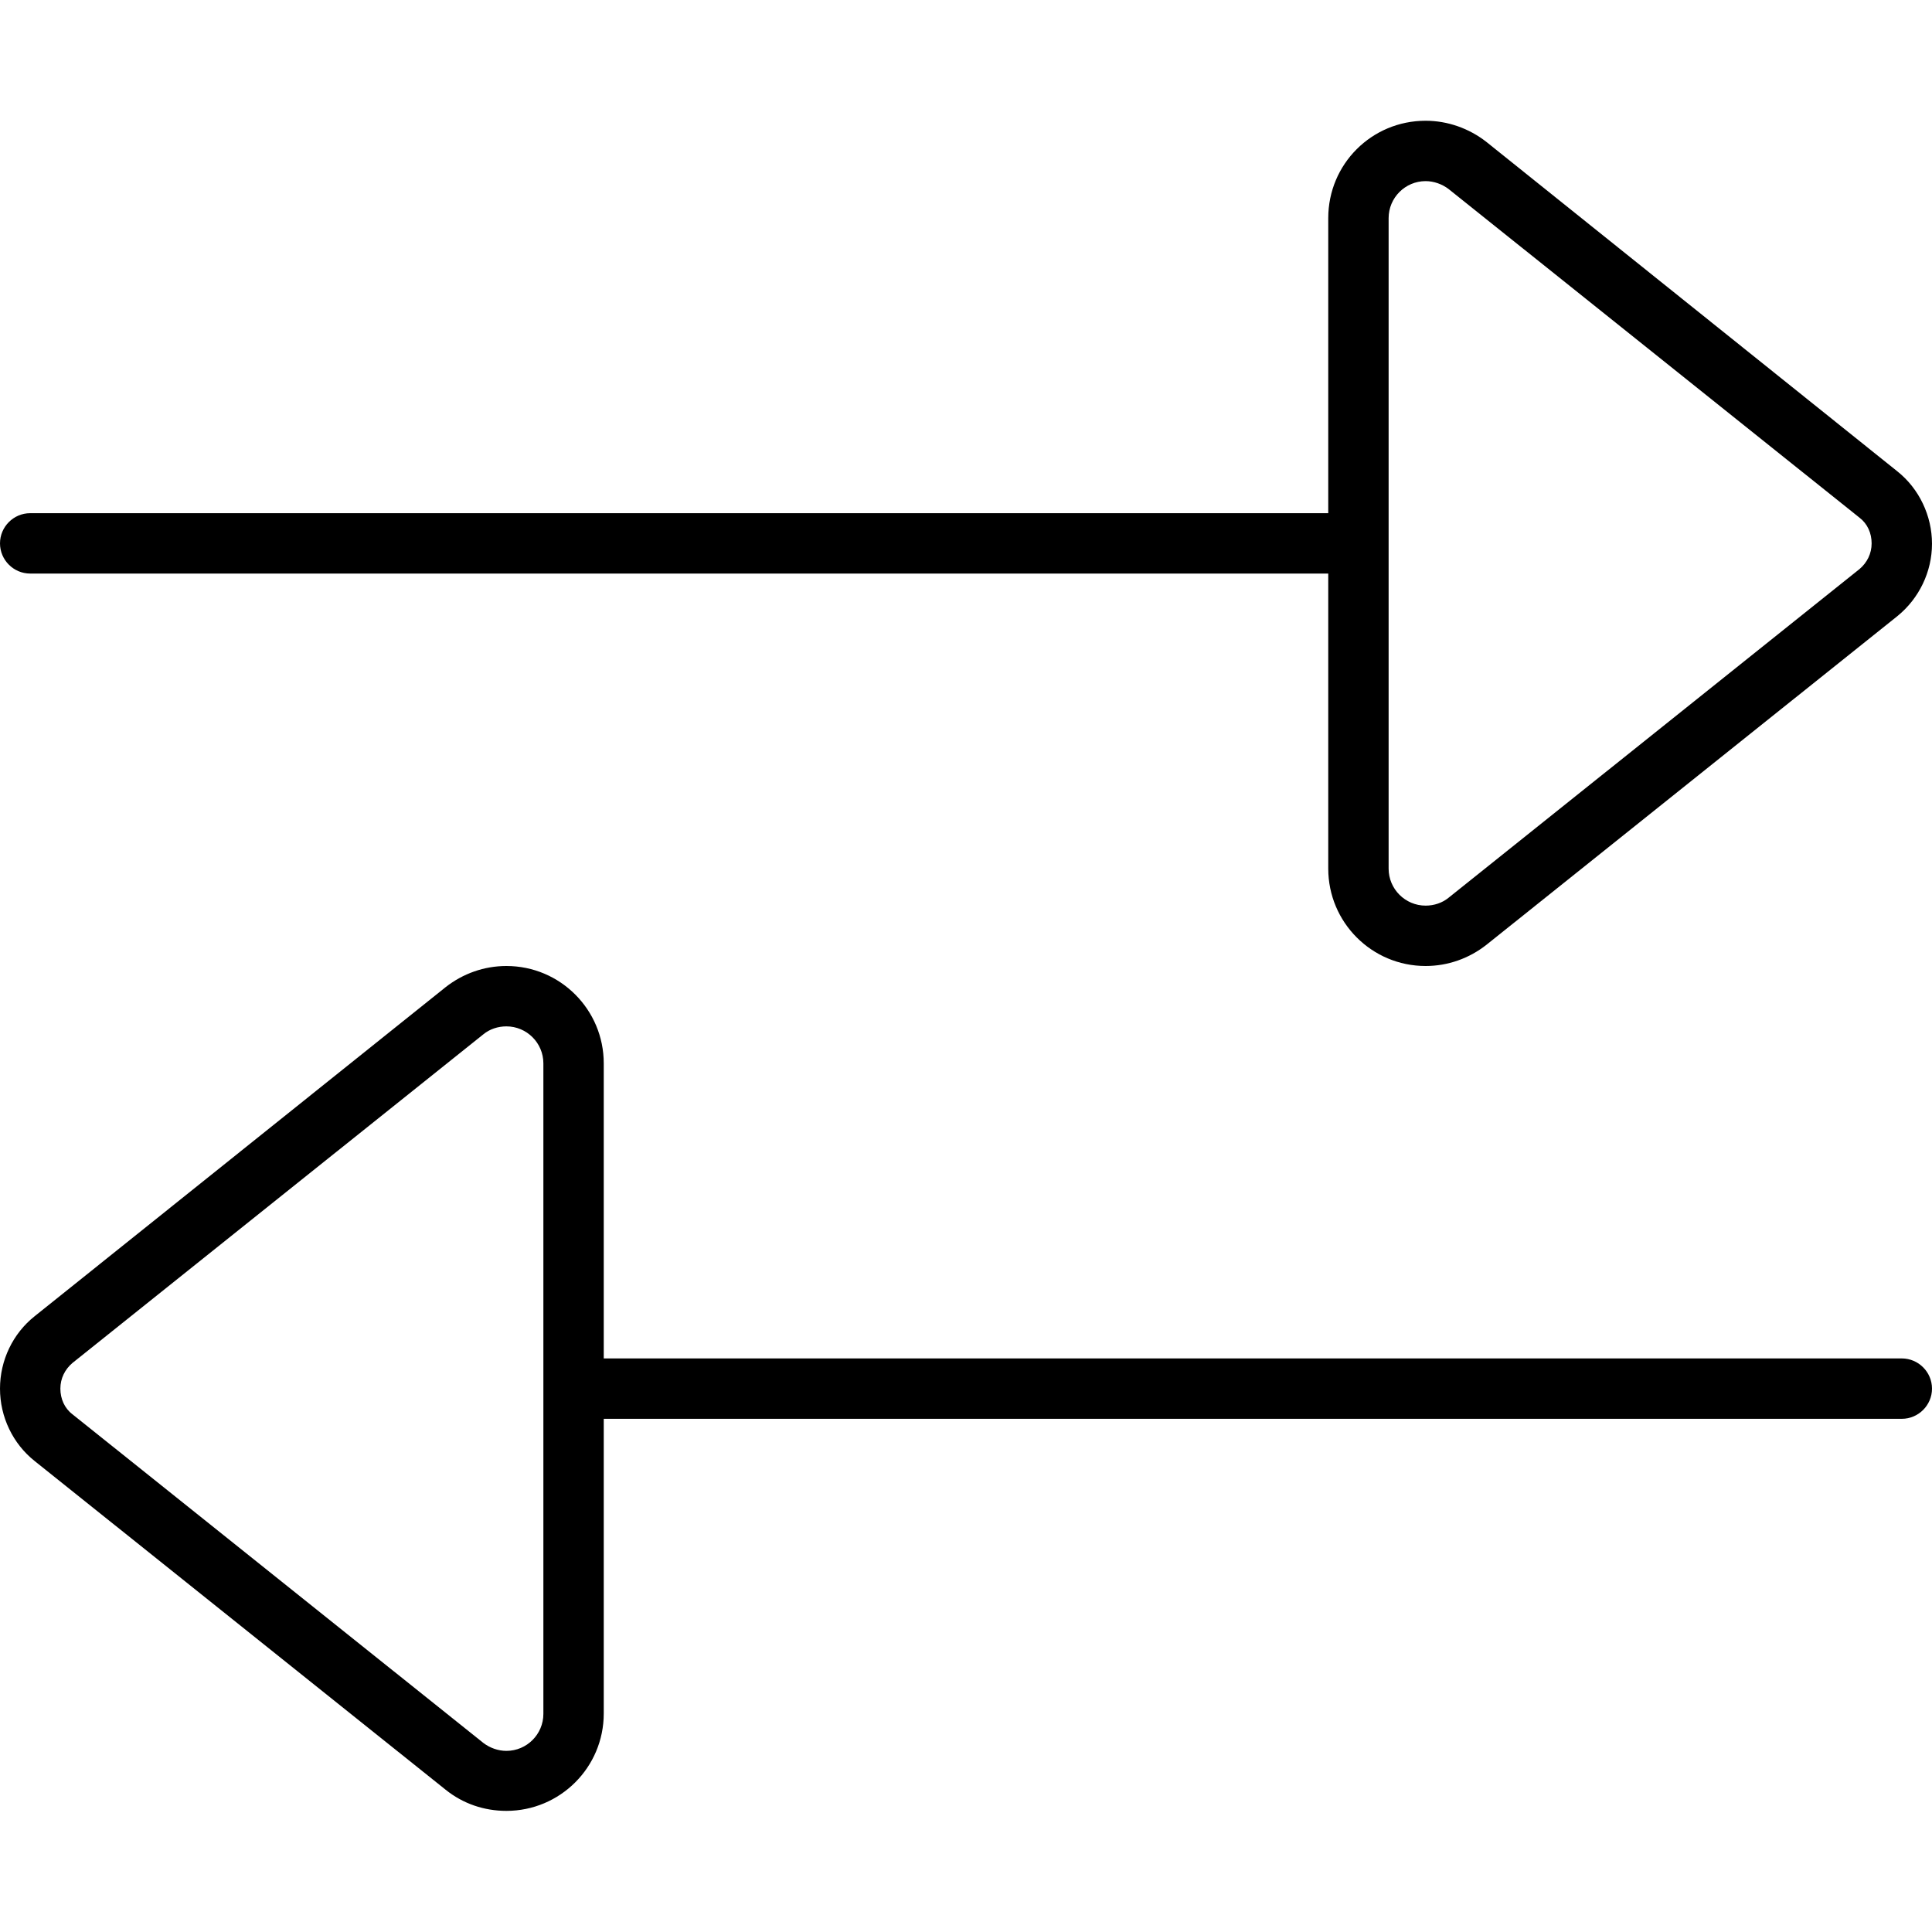 <svg xmlns="http://www.w3.org/2000/svg" viewBox="0 0 512 512"><!--! Font Awesome Pro 6.5.2 by @fontawesome - https://fontawesome.com License - https://fontawesome.com/license (Commercial License) Copyright 2024 Fonticons, Inc. --><path d="M383.9 50.1l108.9 87.1c2.1 1.6 3.2 4.1 3.2 6.8s-1.2 5.1-3.2 6.8L383.9 237.9c-1.7 1.4-3.9 2.1-6.1 2.1c-5.4 0-9.8-4.4-9.8-9.8V144 57.8c0-5.4 4.4-9.8 9.8-9.8c2.2 0 4.4 .8 6.1 2.1zM352 152v78.2c0 14.2 11.5 25.8 25.8 25.8c5.9 0 11.5-2 16.1-5.6l108.9-87.1c5.8-4.7 9.2-11.8 9.2-19.2s-3.4-14.6-9.2-19.2L393.9 37.6C389.3 34 383.6 32 377.8 32C363.5 32 352 43.5 352 57.8V136H8c-4.4 0-8 3.6-8 8s3.6 8 8 8H352zM144 281.8V368v86.2c0 5.4-4.4 9.8-9.8 9.8c-2.2 0-4.4-.8-6.1-2.1L19.2 374.8c-2.1-1.6-3.2-4.1-3.2-6.8s1.2-5.1 3.2-6.8l108.9-87.1c1.7-1.4 3.9-2.1 6.1-2.1c5.4 0 9.8 4.4 9.8 9.8zM160 360V281.8c0-14.2-11.5-25.8-25.8-25.8c-5.9 0-11.5 2-16.1 5.6L9.2 348.8C3.4 353.4 0 360.5 0 368s3.4 14.6 9.2 19.2l108.9 87.1c4.6 3.7 10.2 5.6 16.1 5.6c14.2 0 25.8-11.5 25.8-25.8V376H504c4.4 0 8-3.6 8-8s-3.6-8-8-8H160z"/></svg>